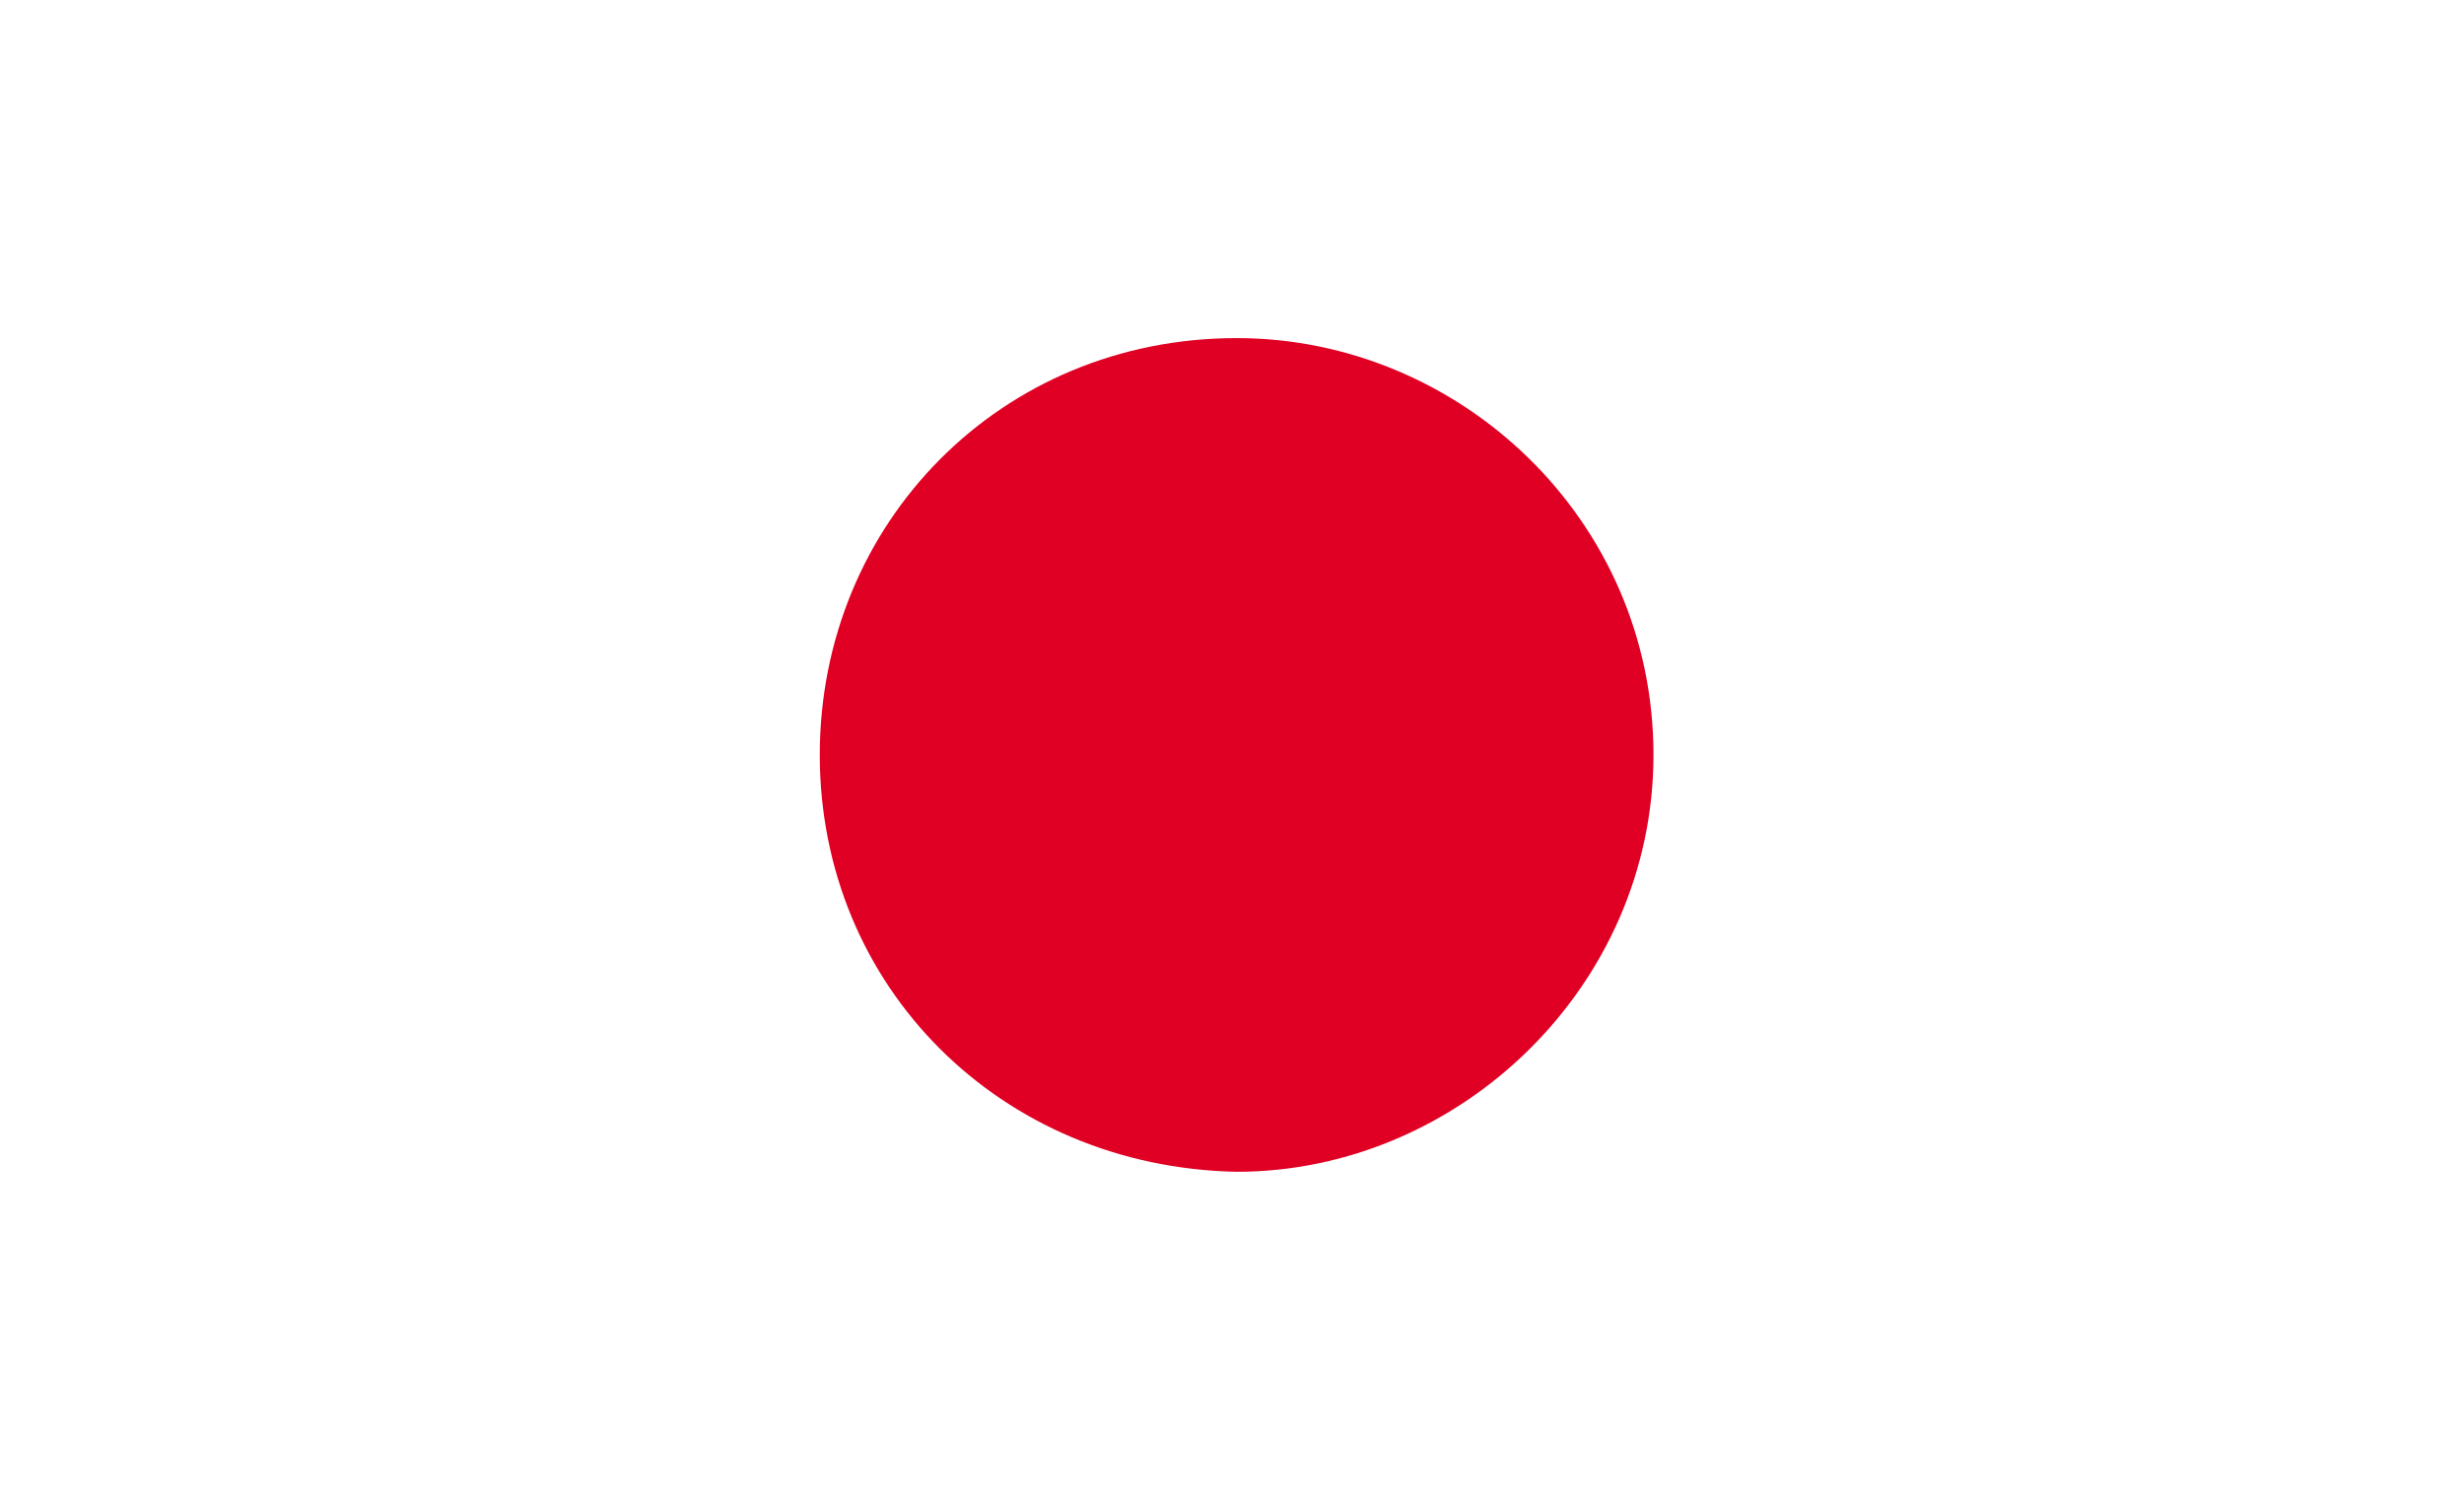 <?xml version="1.0" encoding="utf-8"?>
<!-- Generator: Adobe Illustrator 26.2.1, SVG Export Plug-In . SVG Version: 6.00 Build 0)  -->
<svg version="1.1" id="レイヤー_1" xmlns="http://www.w3.org/2000/svg" xmlns:xlink="http://www.w3.org/1999/xlink" x="0px"
	 y="0px" width="53.2px" height="32.5px" viewBox="0 0 53.2 32.5" style="enable-background:new 0 0 53.2 32.5;"
	 xml:space="preserve">
<g>
	<g>
		<g>
			<g>
				<g>
					<g>
						<g>
							<g>
								<rect style="fill:#FFFFFF;" width="53.2" height="32.5"/>
							</g>
						</g>
					</g>
				</g>
			</g>
		</g>
		<g>
			<g>
				<g>
					<g>
						<g>
							<g>
								<path style="fill:#E00024;" d="M17.7,16.3c0-5,3.9-9,9-9c4.8,0,9,3.9,9,9c0,5-4.2,9-9,9C21.6,25.2,17.7,21.3,17.7,16.3
									L17.7,16.3z M17.7,16.3"/>
							</g>
						</g>
					</g>
				</g>
			</g>
		</g>
	</g>
</g>
</svg>

